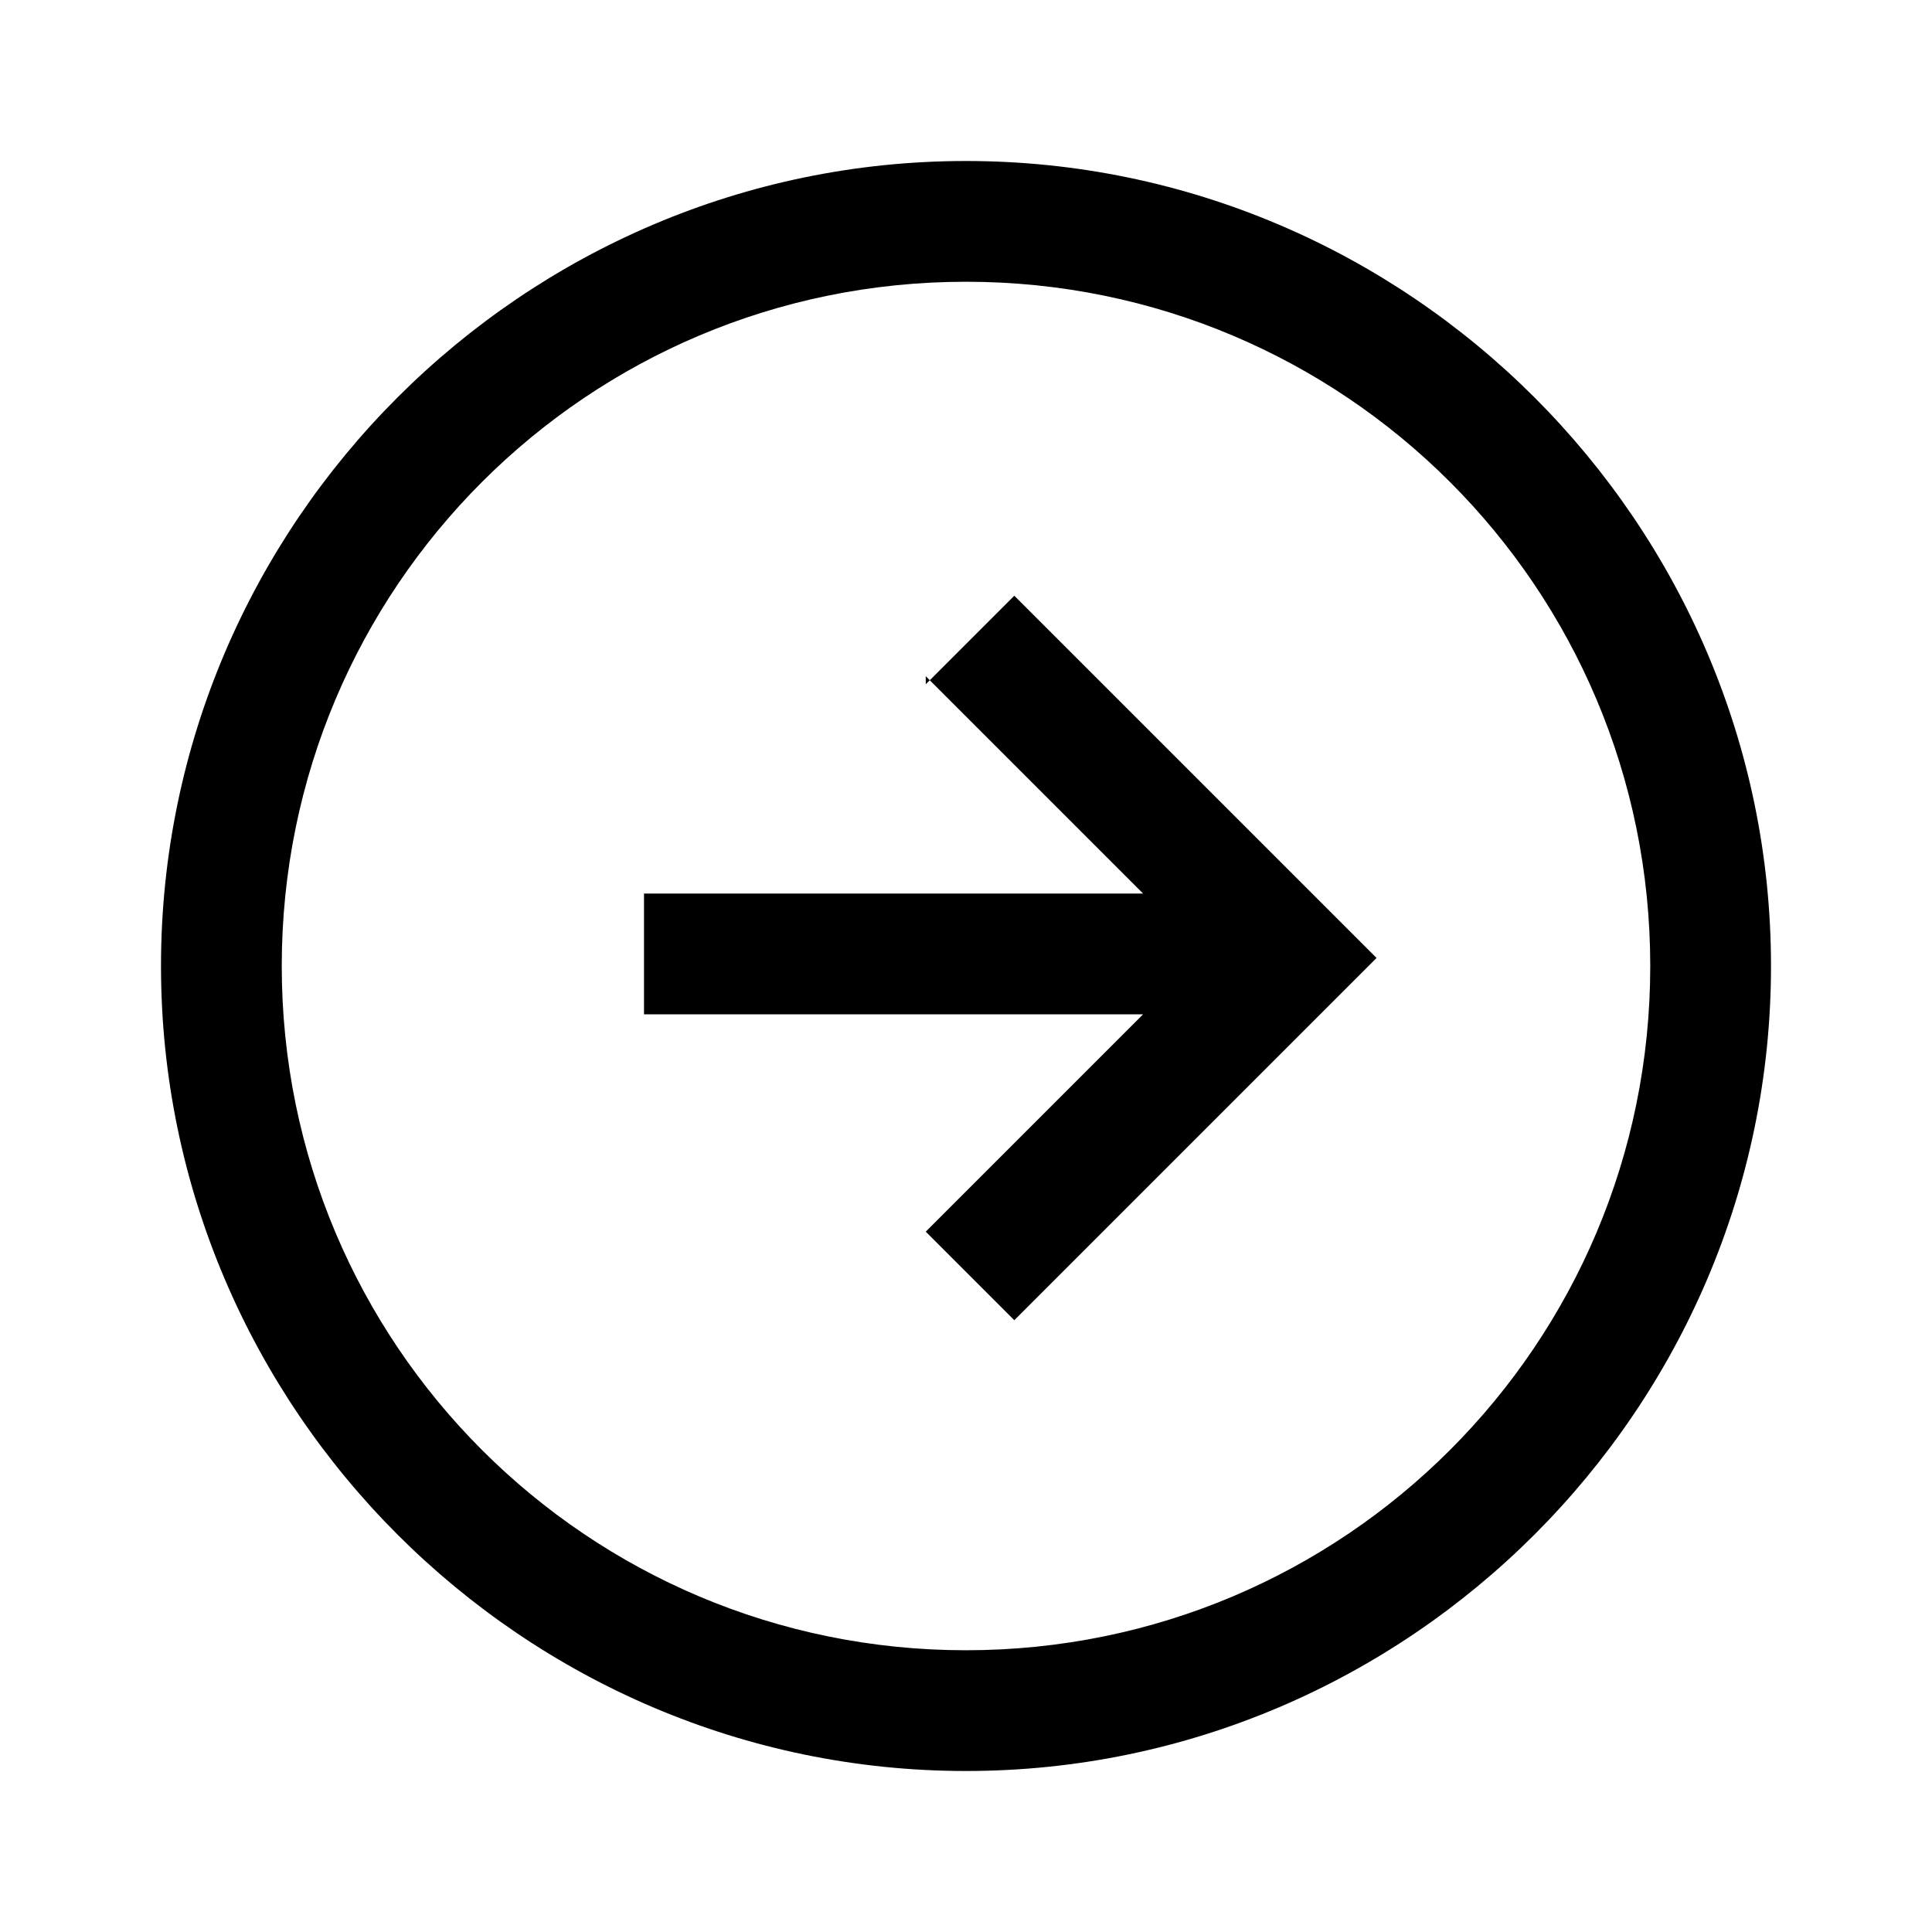 <?xml version="1.0" encoding="UTF-8"?><svg id="Layer_2" xmlns="http://www.w3.org/2000/svg" viewBox="0 0 24 24"><g id="_1.5px"><g id="arrow_forward_circle"><rect id="regular_general_arrow_forward_circle_background" width="24" height="24" style="fill:none;"/><path id="Union-35" d="m11.5,8.5l1.1-1.1,4.5,4.5-4.5,4.5-1.1-1.1,2.7-2.7h-6.2v-1.5h6.2l-2.7-2.7Z"/><path id="Ellipse_201_Stroke_11" d="m12,22c-5.5,0-10-4.5-10-10S6.5,2,12,2s10,4.5,10,10c0,5.5-4.5,10-10,10Zm0-18.5C7.3,3.5,3.5,7.3,3.5,12s3.8,8.5,8.5,8.5,8.5-3.8,8.5-8.5c0-4.7-3.8-8.5-8.5-8.5Z"/></g></g></svg>